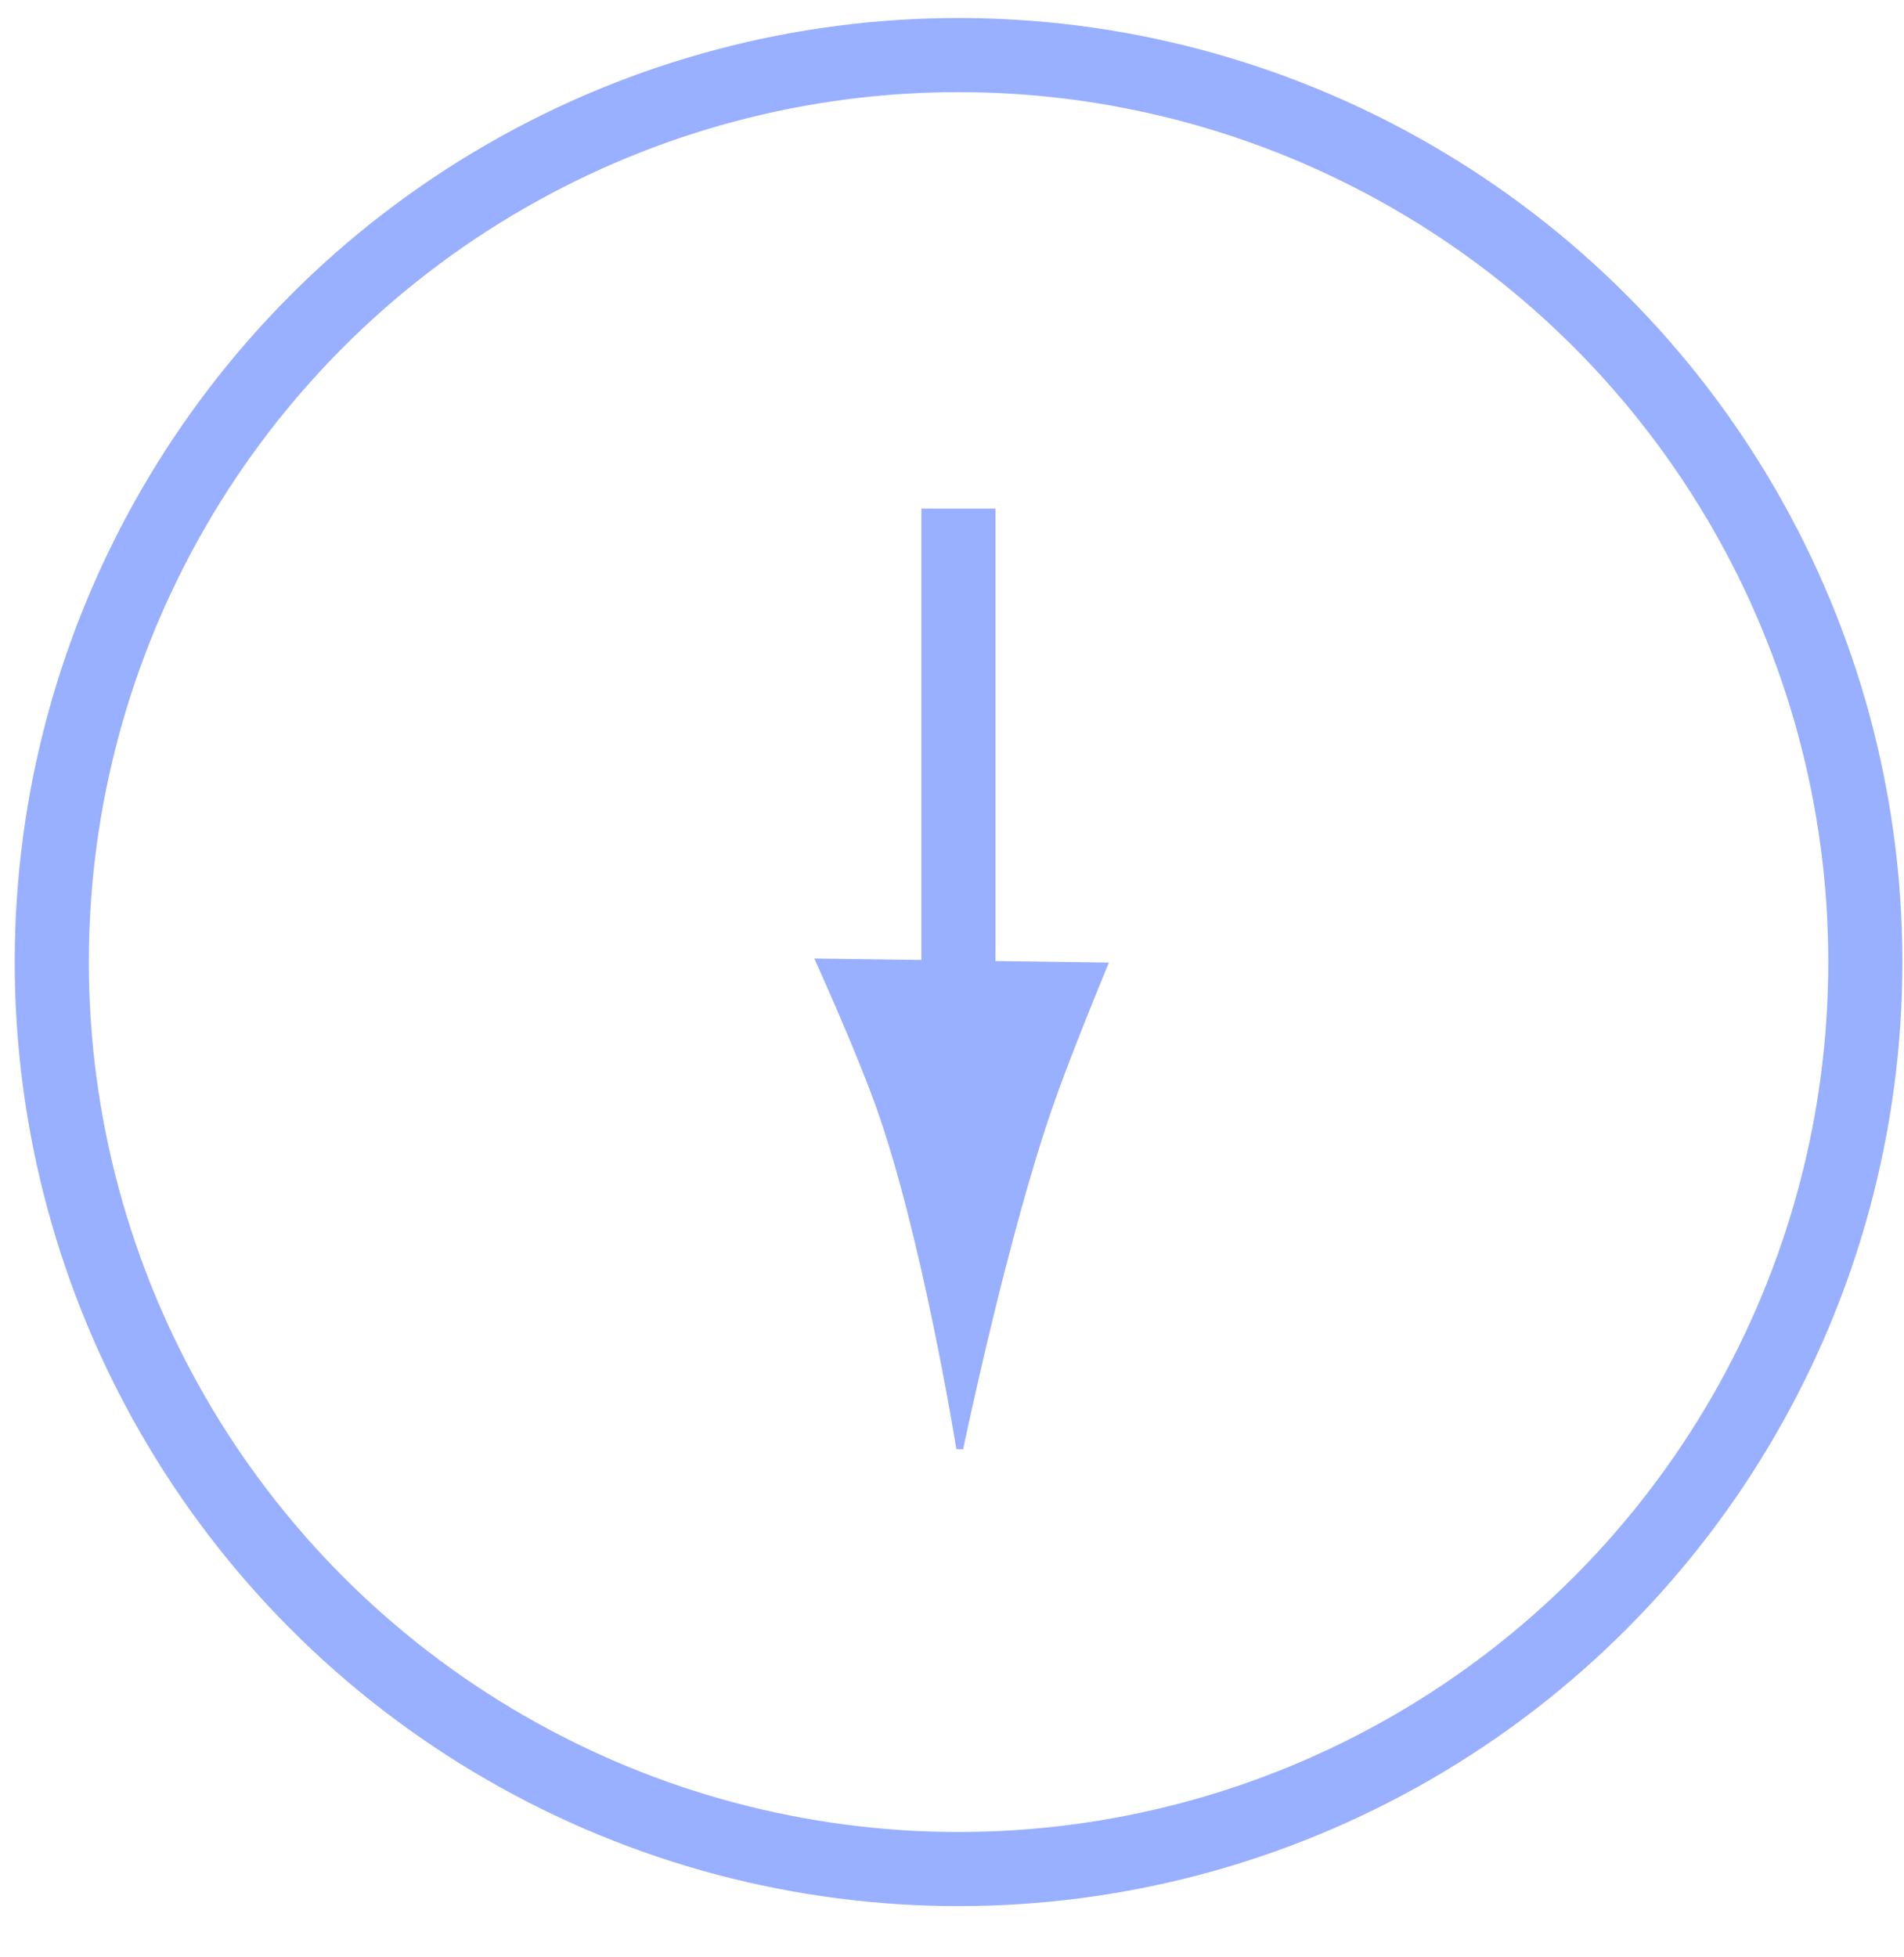 <?xml version="1.0" encoding="UTF-8"?> <svg xmlns="http://www.w3.org/2000/svg" width="36" height="37" viewBox="0 0 36 37" fill="none"> <path d="M18.122 9.614L18.122 22.802" stroke="#99AFFF" stroke-width="1.401"></path> <path d="M15.498 18.186L20.87 18.26C20.87 18.26 20.233 19.794 19.878 20.798C18.993 23.305 18.147 27.383 18.147 27.383C18.147 27.383 17.499 23.338 16.619 20.884C16.234 19.81 15.498 18.186 15.498 18.186Z" fill="#99AFFF" stroke="#99AFFF" stroke-width="0.13"></path> <circle cx="18.124" cy="18.186" r="17.145" stroke="#99AFFF" stroke-width="1.401"></circle> </svg> 